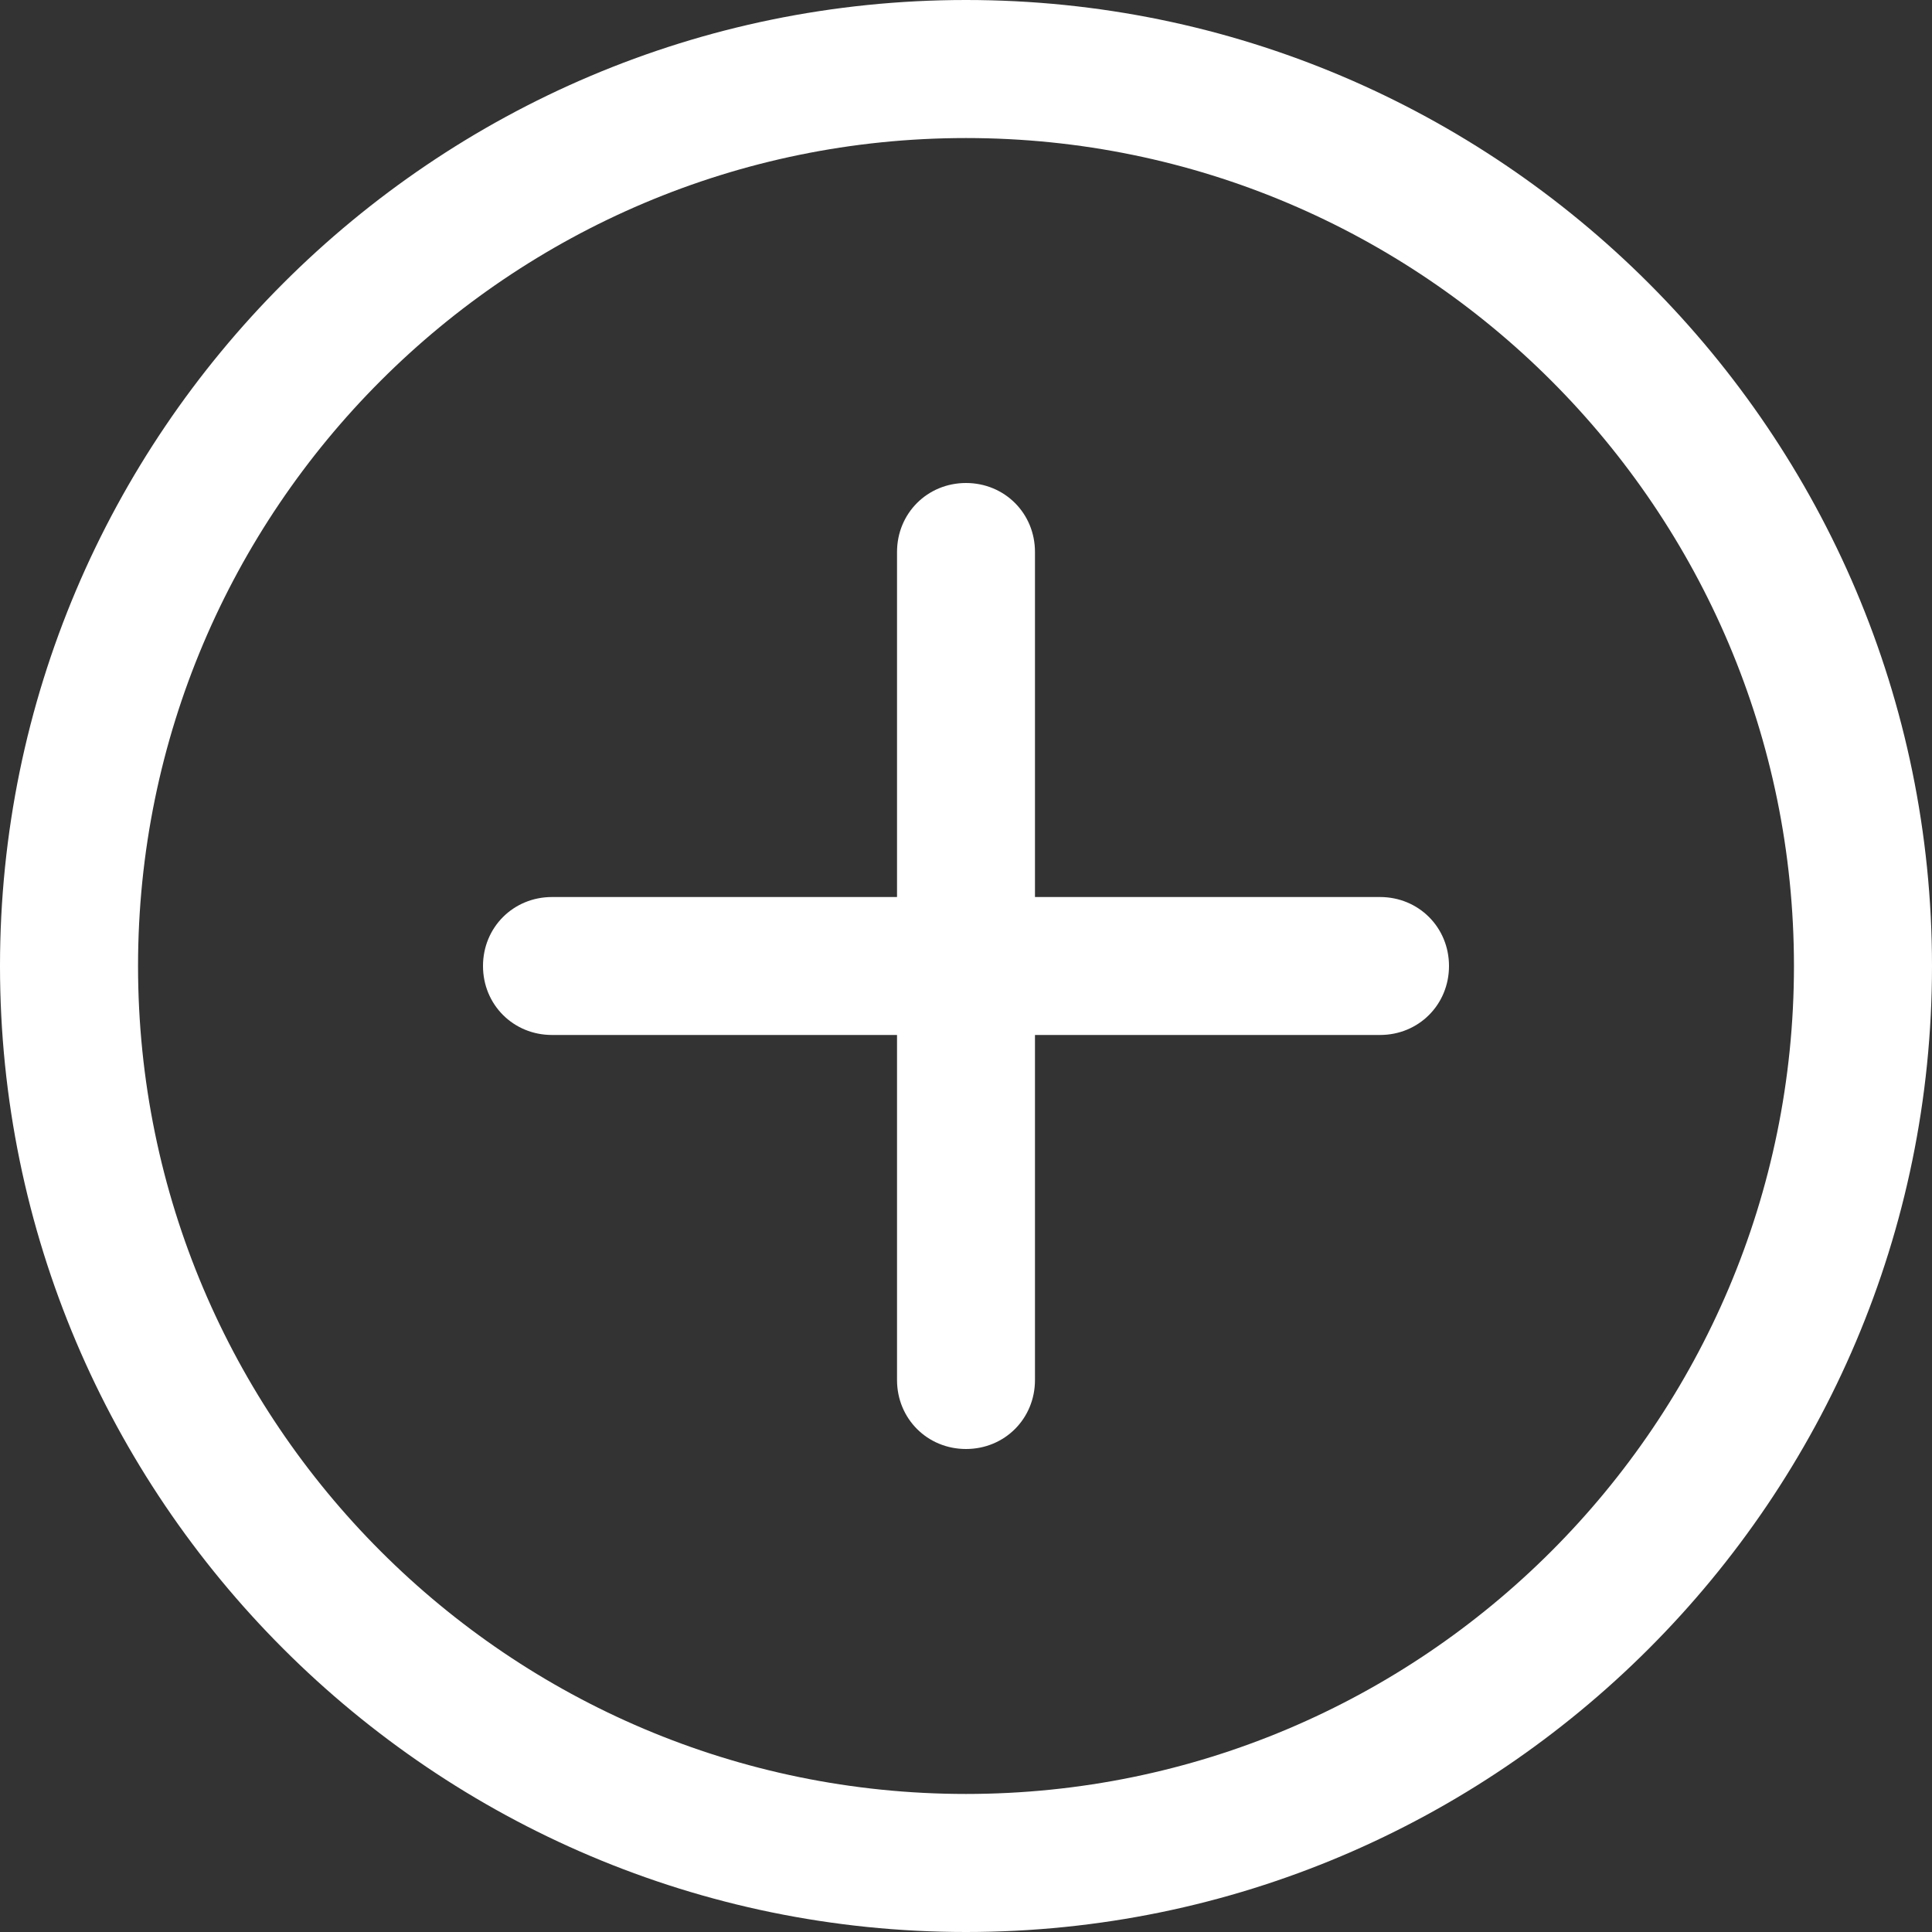 <svg width="20" height="20" viewBox="0 0 20 20" fill="none" xmlns="http://www.w3.org/2000/svg">
<rect x="0" y="0" width="20" height="20" fill="#333333" stroke="none"/>
<g clip-path="url(#clip0_1_3424)">
<path d="M10 20C4.486 20 0 15.514 0 10C0 4.486 4.486 0 10 0C15.514 0 20 4.486 20 10C20 15.514 15.514 20 10 20ZM10 1.429C5.271 1.429 1.429 5.271 1.429 10C1.429 14.729 5.271 18.571 10 18.571C14.729 18.571 18.571 14.729 18.571 10C18.571 5.271 14.729 1.429 10 1.429Z" fill="white"/>
<path d="M10 15C9.6 15 9.286 14.686 9.286 14.286V5.714C9.286 5.314 9.6 5 10 5C10.4 5 10.714 5.314 10.714 5.714V14.286C10.714 14.686 10.4 15 10 15Z" fill="white"/>
<path d="M14.286 10.714H5.714C5.314 10.714 5 10.4 5 10C5 9.6 5.314 9.286 5.714 9.286H14.286C14.686 9.286 15 9.6 15 10C15 10.4 14.686 10.714 14.286 10.714Z" fill="white"/>
</g>
<defs>
<clipPath id="clip0_1_3424">
<rect width="20" height="20" fill="white"/>
</clipPath>
</defs>
</svg>
